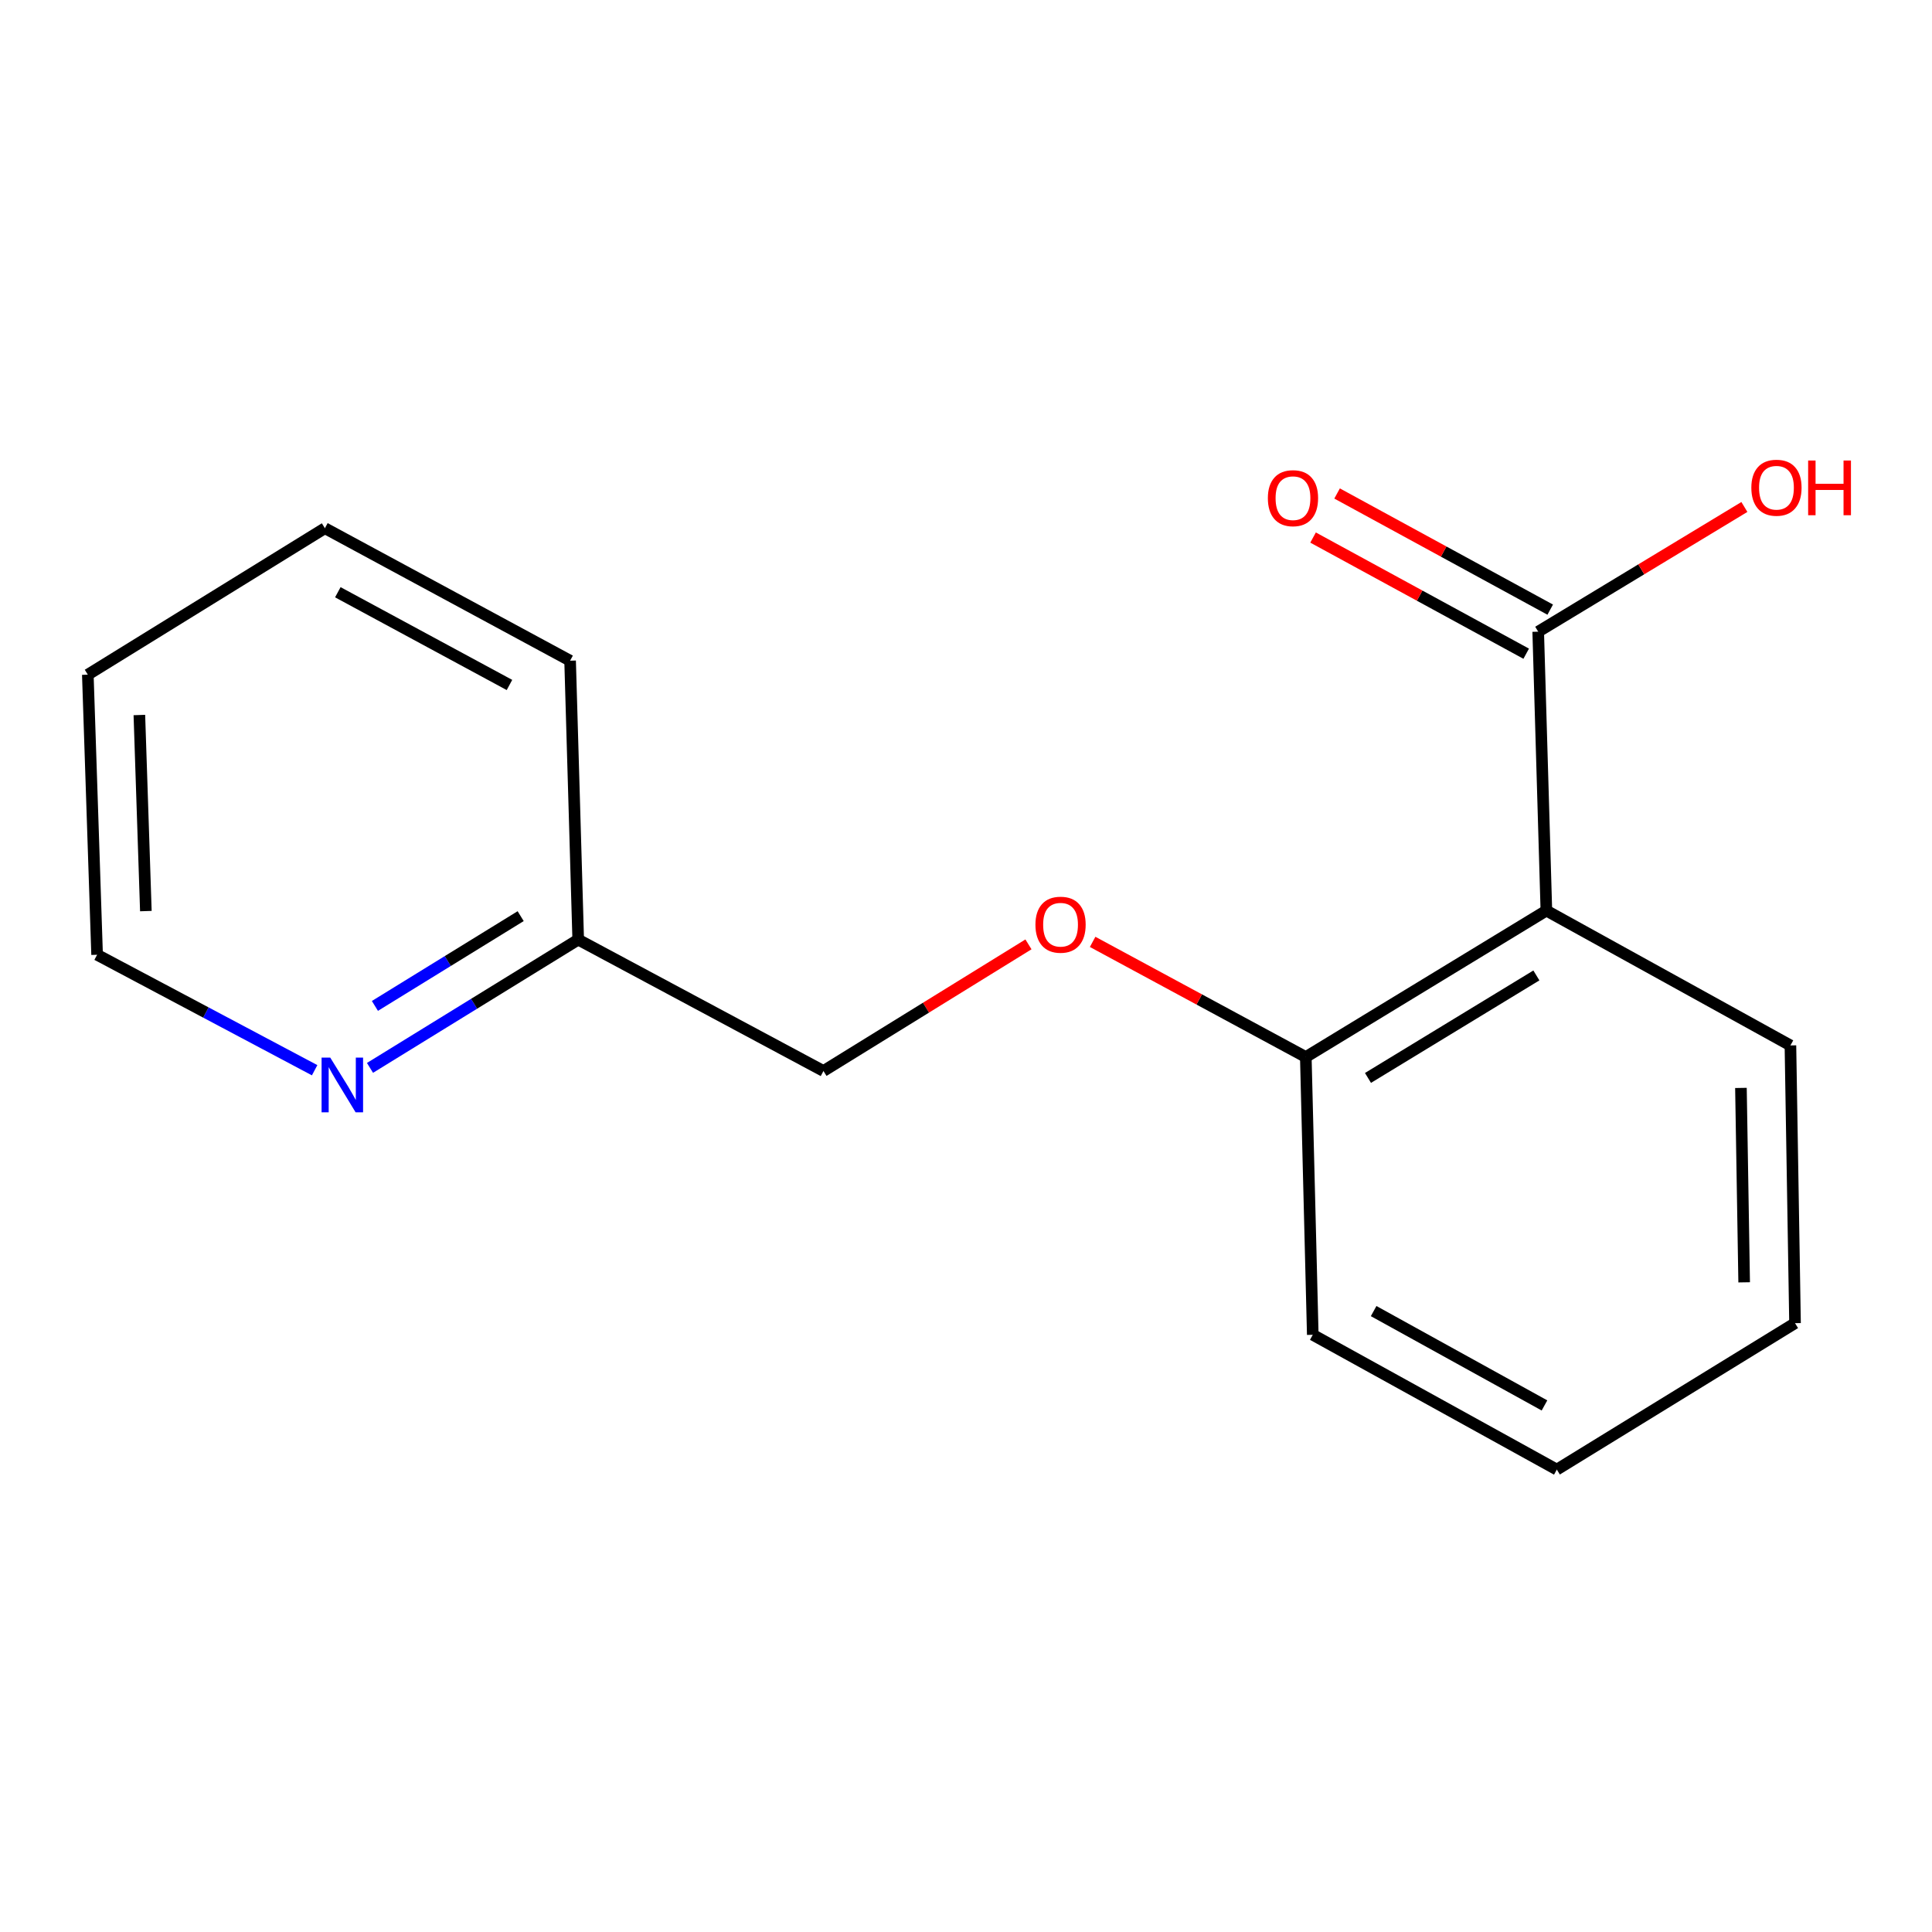 <?xml version='1.0' encoding='iso-8859-1'?>
<svg version='1.1' baseProfile='full'
              xmlns='http://www.w3.org/2000/svg'
                      xmlns:rdkit='http://www.rdkit.org/xml'
                      xmlns:xlink='http://www.w3.org/1999/xlink'
                  xml:space='preserve'
width='1000px' height='1000px' viewBox='0 0 1000 1000'>
<!-- END OF HEADER -->
<rect style='opacity:1.0;fill:#FFFFFF;stroke:none' width='1000' height='1000' x='0' y='0'> </rect>
<path class='bond-0' d='M 800.4,471.328 L 796.172,326.954' style='fill:none;fill-rule:evenodd;stroke:#000000;stroke-width:6px;stroke-linecap:butt;stroke-linejoin:miter;stroke-opacity:1' />
<path class='bond-1' d='M 800.4,471.328 L 675.882,547.115' style='fill:none;fill-rule:evenodd;stroke:#000000;stroke-width:6px;stroke-linecap:butt;stroke-linejoin:miter;stroke-opacity:1' />
<path class='bond-1' d='M 795.227,504.884 L 708.064,557.935' style='fill:none;fill-rule:evenodd;stroke:#000000;stroke-width:6px;stroke-linecap:butt;stroke-linejoin:miter;stroke-opacity:1' />
<path class='bond-8' d='M 800.4,471.328 L 926.722,541.112' style='fill:none;fill-rule:evenodd;stroke:#000000;stroke-width:6px;stroke-linecap:butt;stroke-linejoin:miter;stroke-opacity:1' />
<path class='bond-4' d='M 802.387,315.55 L 747.23,285.489' style='fill:none;fill-rule:evenodd;stroke:#000000;stroke-width:6px;stroke-linecap:butt;stroke-linejoin:miter;stroke-opacity:1' />
<path class='bond-4' d='M 747.23,285.489 L 692.073,255.427' style='fill:none;fill-rule:evenodd;stroke:#FF0000;stroke-width:6px;stroke-linecap:butt;stroke-linejoin:miter;stroke-opacity:1' />
<path class='bond-4' d='M 789.957,338.357 L 734.8,308.295' style='fill:none;fill-rule:evenodd;stroke:#000000;stroke-width:6px;stroke-linecap:butt;stroke-linejoin:miter;stroke-opacity:1' />
<path class='bond-4' d='M 734.8,308.295 L 679.642,278.234' style='fill:none;fill-rule:evenodd;stroke:#FF0000;stroke-width:6px;stroke-linecap:butt;stroke-linejoin:miter;stroke-opacity:1' />
<path class='bond-6' d='M 796.172,326.954 L 849.53,294.68' style='fill:none;fill-rule:evenodd;stroke:#000000;stroke-width:6px;stroke-linecap:butt;stroke-linejoin:miter;stroke-opacity:1' />
<path class='bond-6' d='M 849.53,294.68 L 902.889,262.406' style='fill:none;fill-rule:evenodd;stroke:#FF0000;stroke-width:6px;stroke-linecap:butt;stroke-linejoin:miter;stroke-opacity:1' />
<path class='bond-2' d='M 675.882,547.115 L 620.714,517.315' style='fill:none;fill-rule:evenodd;stroke:#000000;stroke-width:6px;stroke-linecap:butt;stroke-linejoin:miter;stroke-opacity:1' />
<path class='bond-2' d='M 620.714,517.315 L 565.546,487.514' style='fill:none;fill-rule:evenodd;stroke:#FF0000;stroke-width:6px;stroke-linecap:butt;stroke-linejoin:miter;stroke-opacity:1' />
<path class='bond-10' d='M 675.882,547.115 L 679.489,690.884' style='fill:none;fill-rule:evenodd;stroke:#000000;stroke-width:6px;stroke-linecap:butt;stroke-linejoin:miter;stroke-opacity:1' />
<path class='bond-7' d='M 532.333,488.801 L 479.279,521.573' style='fill:none;fill-rule:evenodd;stroke:#FF0000;stroke-width:6px;stroke-linecap:butt;stroke-linejoin:miter;stroke-opacity:1' />
<path class='bond-7' d='M 479.279,521.573 L 426.224,554.345' style='fill:none;fill-rule:evenodd;stroke:#000000;stroke-width:6px;stroke-linecap:butt;stroke-linejoin:miter;stroke-opacity:1' />
<path class='bond-3' d='M 191.513,552.736 L 245.397,519.543' style='fill:none;fill-rule:evenodd;stroke:#0000FF;stroke-width:6px;stroke-linecap:butt;stroke-linejoin:miter;stroke-opacity:1' />
<path class='bond-3' d='M 245.397,519.543 L 299.282,486.35' style='fill:none;fill-rule:evenodd;stroke:#000000;stroke-width:6px;stroke-linecap:butt;stroke-linejoin:miter;stroke-opacity:1' />
<path class='bond-3' d='M 194.055,520.663 L 231.774,497.428' style='fill:none;fill-rule:evenodd;stroke:#0000FF;stroke-width:6px;stroke-linecap:butt;stroke-linejoin:miter;stroke-opacity:1' />
<path class='bond-3' d='M 231.774,497.428 L 269.494,474.193' style='fill:none;fill-rule:evenodd;stroke:#000000;stroke-width:6px;stroke-linecap:butt;stroke-linejoin:miter;stroke-opacity:1' />
<path class='bond-9' d='M 162.855,553.952 L 106.558,524.069' style='fill:none;fill-rule:evenodd;stroke:#0000FF;stroke-width:6px;stroke-linecap:butt;stroke-linejoin:miter;stroke-opacity:1' />
<path class='bond-9' d='M 106.558,524.069 L 50.26,494.185' style='fill:none;fill-rule:evenodd;stroke:#000000;stroke-width:6px;stroke-linecap:butt;stroke-linejoin:miter;stroke-opacity:1' />
<path class='bond-5' d='M 299.282,486.35 L 426.224,554.345' style='fill:none;fill-rule:evenodd;stroke:#000000;stroke-width:6px;stroke-linecap:butt;stroke-linejoin:miter;stroke-opacity:1' />
<path class='bond-11' d='M 299.282,486.35 L 295.083,341.976' style='fill:none;fill-rule:evenodd;stroke:#000000;stroke-width:6px;stroke-linecap:butt;stroke-linejoin:miter;stroke-opacity:1' />
<path class='bond-12' d='M 926.722,541.112 L 929.103,684.866' style='fill:none;fill-rule:evenodd;stroke:#000000;stroke-width:6px;stroke-linecap:butt;stroke-linejoin:miter;stroke-opacity:1' />
<path class='bond-12' d='M 901.108,563.106 L 902.775,663.733' style='fill:none;fill-rule:evenodd;stroke:#000000;stroke-width:6px;stroke-linecap:butt;stroke-linejoin:miter;stroke-opacity:1' />
<path class='bond-13' d='M 50.26,494.185 L 45.455,349.205' style='fill:none;fill-rule:evenodd;stroke:#000000;stroke-width:6px;stroke-linecap:butt;stroke-linejoin:miter;stroke-opacity:1' />
<path class='bond-13' d='M 75.499,471.578 L 72.135,370.092' style='fill:none;fill-rule:evenodd;stroke:#000000;stroke-width:6px;stroke-linecap:butt;stroke-linejoin:miter;stroke-opacity:1' />
<path class='bond-16' d='M 679.489,690.884 L 805.811,760.654' style='fill:none;fill-rule:evenodd;stroke:#000000;stroke-width:6px;stroke-linecap:butt;stroke-linejoin:miter;stroke-opacity:1' />
<path class='bond-16' d='M 710.995,678.612 L 799.421,727.451' style='fill:none;fill-rule:evenodd;stroke:#000000;stroke-width:6px;stroke-linecap:butt;stroke-linejoin:miter;stroke-opacity:1' />
<path class='bond-15' d='M 295.083,341.976 L 168.169,273.403' style='fill:none;fill-rule:evenodd;stroke:#000000;stroke-width:6px;stroke-linecap:butt;stroke-linejoin:miter;stroke-opacity:1' />
<path class='bond-15' d='M 263.699,354.542 L 174.859,306.541' style='fill:none;fill-rule:evenodd;stroke:#000000;stroke-width:6px;stroke-linecap:butt;stroke-linejoin:miter;stroke-opacity:1' />
<path class='bond-14' d='M 929.103,684.866 L 805.811,760.654' style='fill:none;fill-rule:evenodd;stroke:#000000;stroke-width:6px;stroke-linecap:butt;stroke-linejoin:miter;stroke-opacity:1' />
<path class='bond-17' d='M 45.455,349.205 L 168.169,273.403' style='fill:none;fill-rule:evenodd;stroke:#000000;stroke-width:6px;stroke-linecap:butt;stroke-linejoin:miter;stroke-opacity:1' />
<path  class='atom-3' d='M 535.939 478.623
Q 535.939 471.823, 539.299 468.023
Q 542.659 464.223, 548.939 464.223
Q 555.219 464.223, 558.579 468.023
Q 561.939 471.823, 561.939 478.623
Q 561.939 485.503, 558.539 489.423
Q 555.139 493.303, 548.939 493.303
Q 542.699 493.303, 539.299 489.423
Q 535.939 485.543, 535.939 478.623
M 548.939 490.103
Q 553.259 490.103, 555.579 487.223
Q 557.939 484.303, 557.939 478.623
Q 557.939 473.063, 555.579 470.263
Q 553.259 467.423, 548.939 467.423
Q 544.619 467.423, 542.259 470.223
Q 539.939 473.023, 539.939 478.623
Q 539.939 484.343, 542.259 487.223
Q 544.619 490.103, 548.939 490.103
' fill='#FF0000'/>
<path  class='atom-4' d='M 170.928 547.4
L 180.208 562.4
Q 181.128 563.88, 182.608 566.56
Q 184.088 569.24, 184.168 569.4
L 184.168 547.4
L 187.928 547.4
L 187.928 575.72
L 184.048 575.72
L 174.088 559.32
Q 172.928 557.4, 171.688 555.2
Q 170.488 553, 170.128 552.32
L 170.128 575.72
L 166.448 575.72
L 166.448 547.4
L 170.928 547.4
' fill='#0000FF'/>
<path  class='atom-5' d='M 656.244 257.855
Q 656.244 251.055, 659.604 247.255
Q 662.964 243.455, 669.244 243.455
Q 675.524 243.455, 678.884 247.255
Q 682.244 251.055, 682.244 257.855
Q 682.244 264.735, 678.844 268.655
Q 675.444 272.535, 669.244 272.535
Q 663.004 272.535, 659.604 268.655
Q 656.244 264.775, 656.244 257.855
M 669.244 269.335
Q 673.564 269.335, 675.884 266.455
Q 678.244 263.535, 678.244 257.855
Q 678.244 252.295, 675.884 249.495
Q 673.564 246.655, 669.244 246.655
Q 664.924 246.655, 662.564 249.455
Q 660.244 252.255, 660.244 257.855
Q 660.244 263.575, 662.564 266.455
Q 664.924 269.335, 669.244 269.335
' fill='#FF0000'/>
<path  class='atom-7' d='M 906.492 252.444
Q 906.492 245.644, 909.852 241.844
Q 913.212 238.044, 919.492 238.044
Q 925.772 238.044, 929.132 241.844
Q 932.492 245.644, 932.492 252.444
Q 932.492 259.324, 929.092 263.244
Q 925.692 267.124, 919.492 267.124
Q 913.252 267.124, 909.852 263.244
Q 906.492 259.364, 906.492 252.444
M 919.492 263.924
Q 923.812 263.924, 926.132 261.044
Q 928.492 258.124, 928.492 252.444
Q 928.492 246.884, 926.132 244.084
Q 923.812 241.244, 919.492 241.244
Q 915.172 241.244, 912.812 244.044
Q 910.492 246.844, 910.492 252.444
Q 910.492 258.164, 912.812 261.044
Q 915.172 263.924, 919.492 263.924
' fill='#FF0000'/>
<path  class='atom-7' d='M 935.892 238.364
L 939.732 238.364
L 939.732 250.404
L 954.212 250.404
L 954.212 238.364
L 958.052 238.364
L 958.052 266.684
L 954.212 266.684
L 954.212 253.604
L 939.732 253.604
L 939.732 266.684
L 935.892 266.684
L 935.892 238.364
' fill='#FF0000'/>
</svg>
